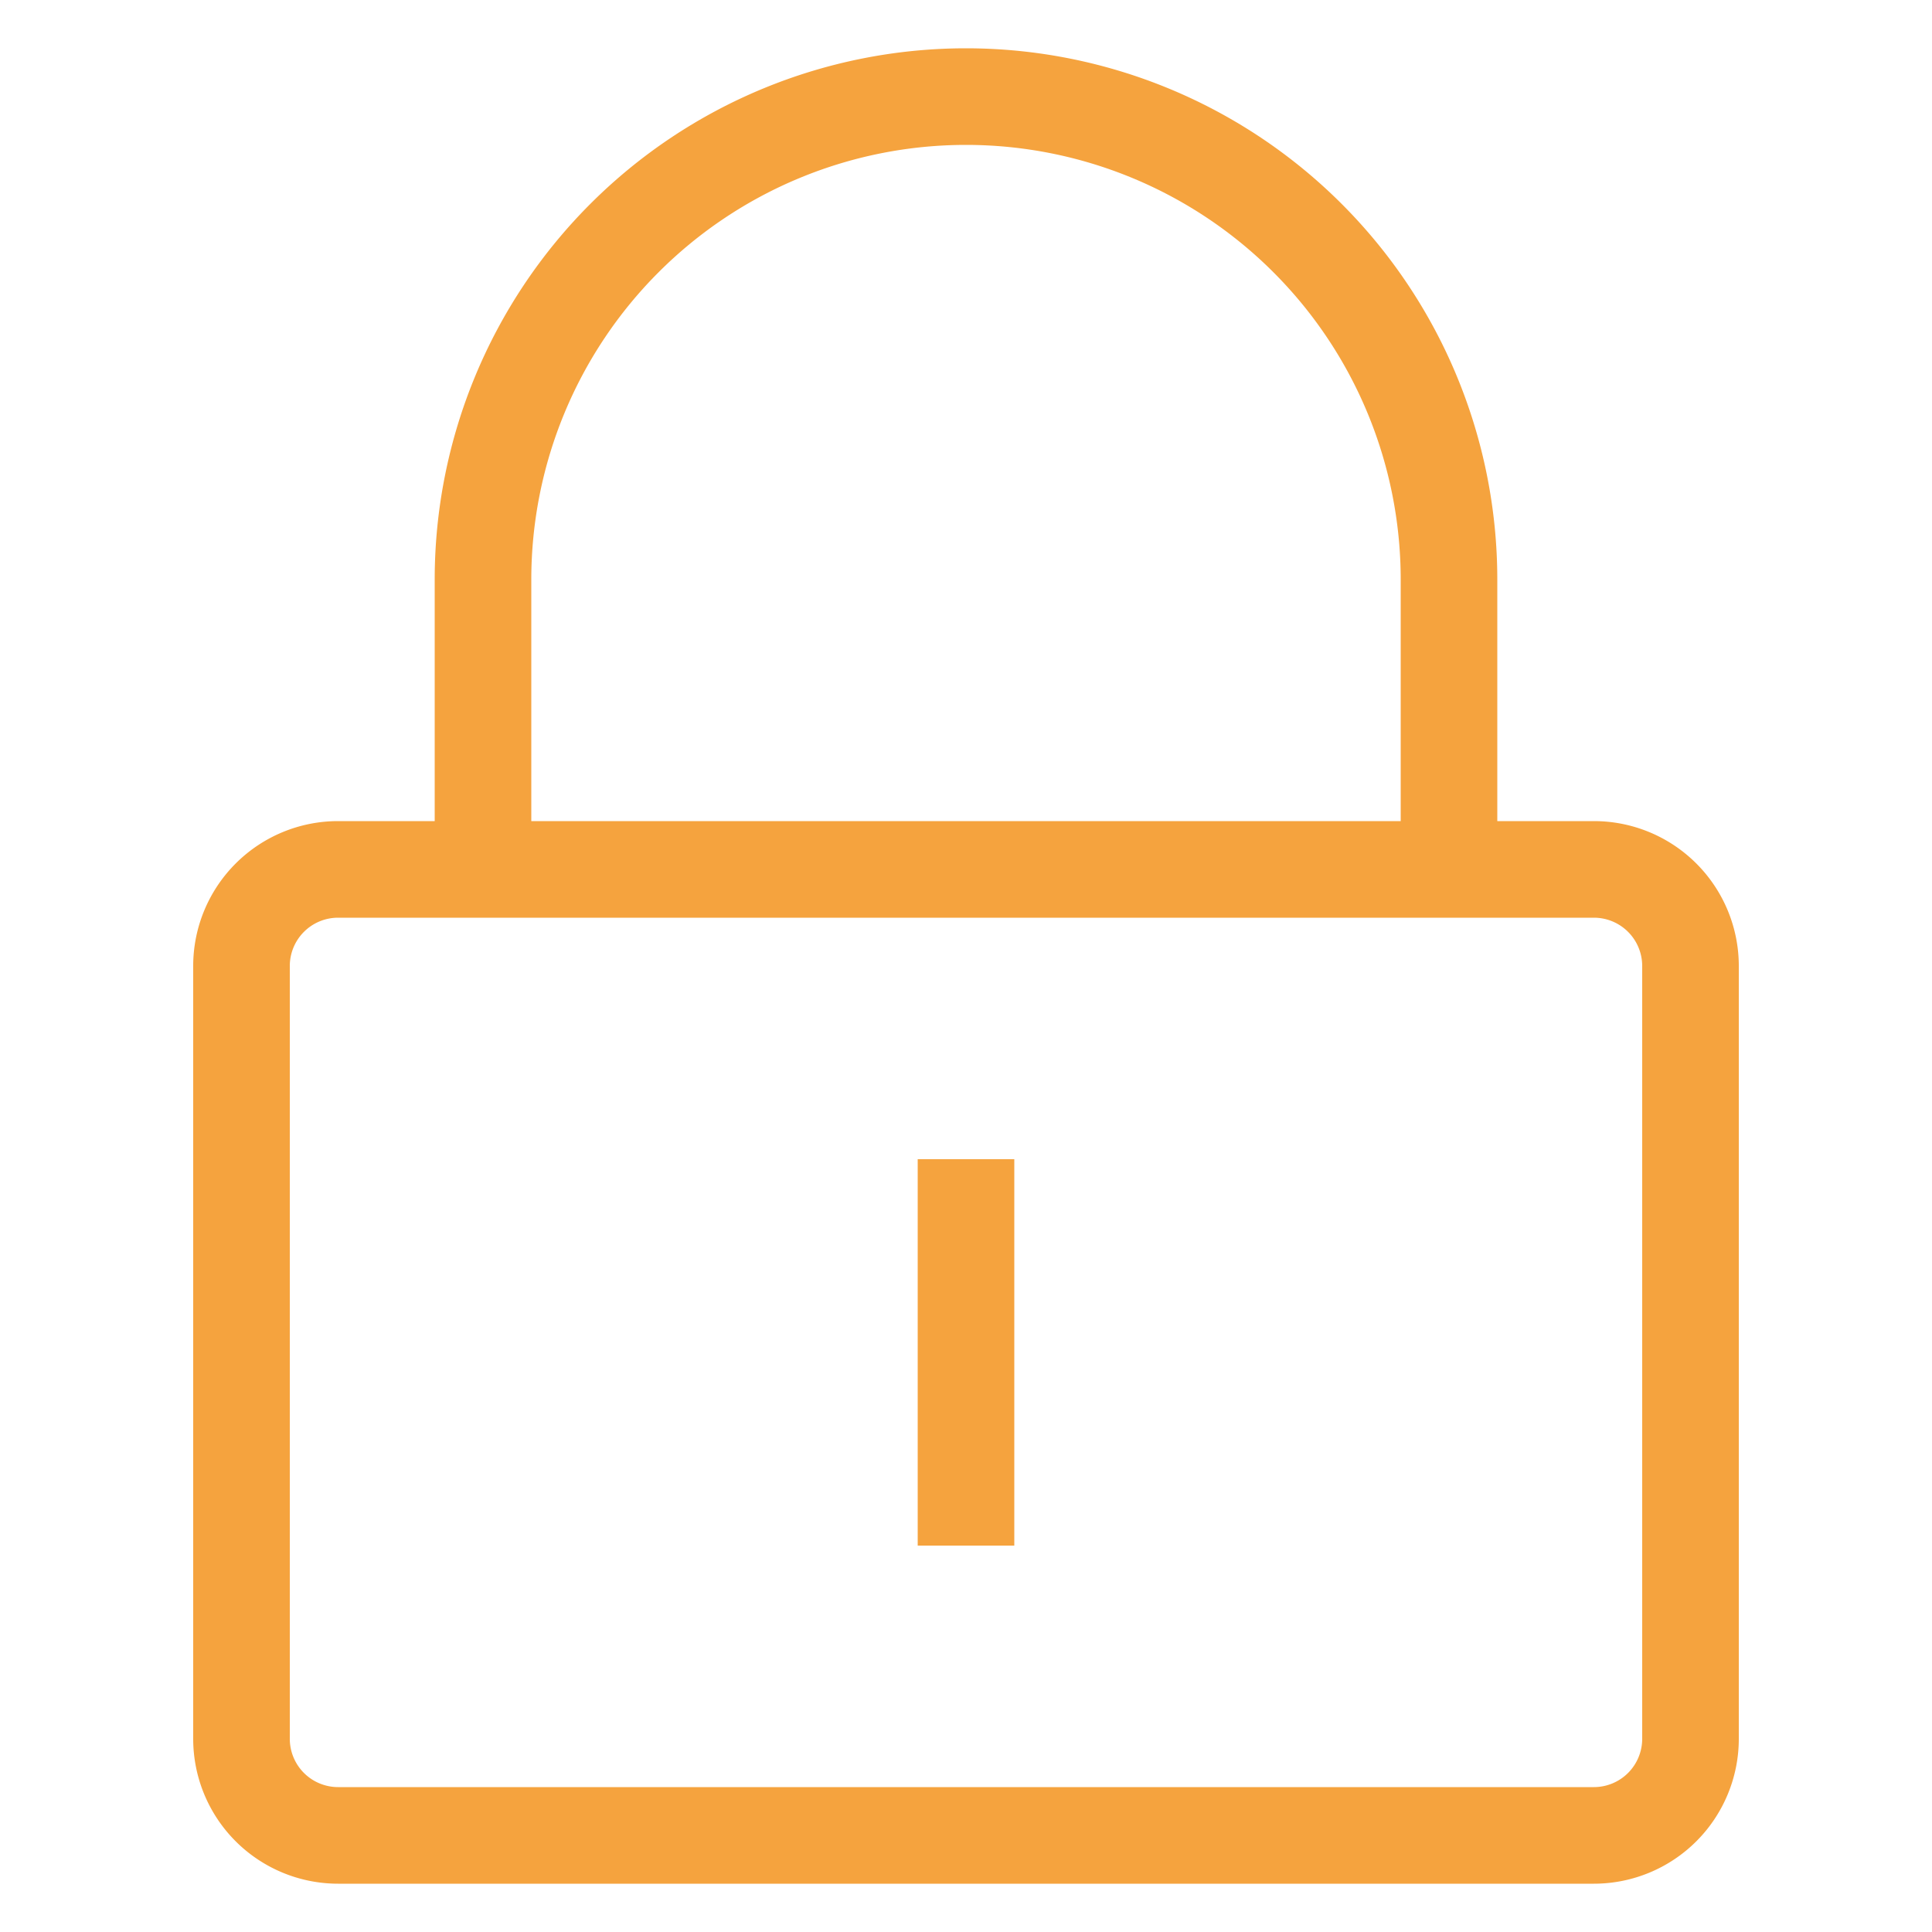 <?xml version="1.0" standalone="no"?><!DOCTYPE svg PUBLIC "-//W3C//DTD SVG 1.1//EN" "http://www.w3.org/Graphics/SVG/1.1/DTD/svg11.dtd"><svg t="1711508160910" class="icon" viewBox="0 0 1024 1024" version="1.1" xmlns="http://www.w3.org/2000/svg" p-id="6265" xmlns:xlink="http://www.w3.org/1999/xlink" width="128" height="128"><path d="M793.6 460.8h-51.2V307.2a230.4 230.4 0 1 0-460.8 0v153.6h-51.2V307.2a281.6 281.6 0 0 1 563.2 0v153.6z" fill="#f5a33e" p-id="6266"></path><path d="M179.2 486.4a25.6 25.6 0 0 0-25.6 25.6v409.6a25.6 25.6 0 0 0 25.6 25.6h665.6a25.6 25.6 0 0 0 25.6-25.6v-409.6a25.6 25.6 0 0 0-25.6-25.6h-665.6z m0-51.2h665.6A76.8 76.8 0 0 1 921.6 512v409.6a76.8 76.8 0 0 1-76.8 76.8h-665.6A76.8 76.8 0 0 1 102.4 921.6v-409.6a76.8 76.8 0 0 1 76.8-76.8z" fill="#f5a33e" p-id="6267"></path><path d="M486.4 614.4l51.2 0 0 204.8-51.2 0 0-204.8Z" fill="#f5a33e" p-id="6268"></path></svg>